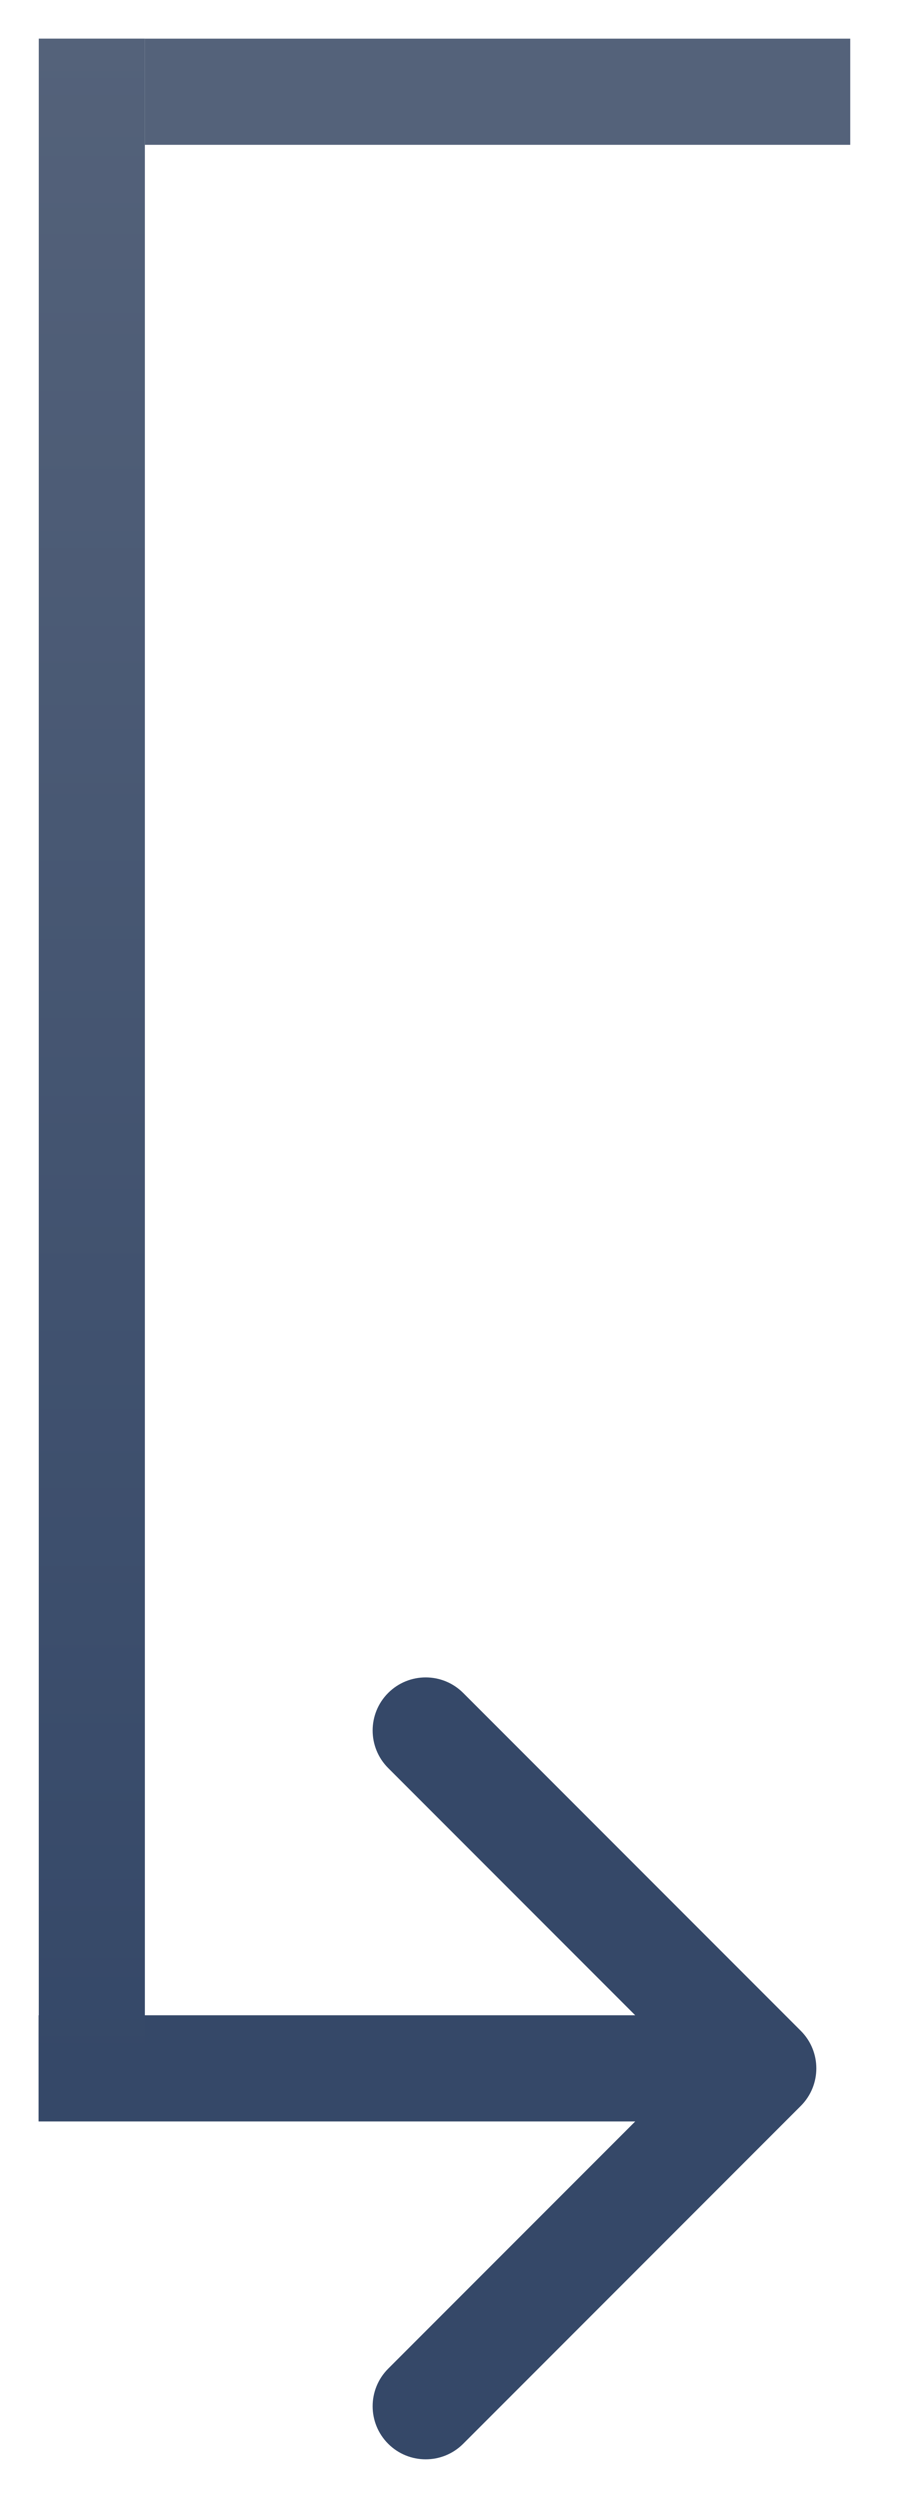 <svg width="93" height="259" viewBox="0 0 93 259" fill="none" xmlns="http://www.w3.org/2000/svg">
<g filter="url(#filter0_d_322_294)">
<path d="M83.025 206.382C85.173 208.53 85.173 212.013 83.025 214.161L48.024 249.162C45.876 251.31 42.393 251.31 40.245 249.162C38.098 247.014 38.098 243.532 40.245 241.384L71.358 210.271L40.245 179.159C38.098 177.011 38.098 173.528 40.245 171.381C42.393 169.233 45.876 169.233 48.024 171.381L83.025 206.382ZM4 204.771L79.136 204.771L79.136 215.771L4 215.771L4 204.771Z" fill="#354868"/>
<line y1="-5.5" x2="73.133" y2="-5.5" transform="matrix(-1 0 0 1 88.152 11.004)" stroke="#54627A" stroke-width="11"/>
<line y1="-5.5" x2="211" y2="-5.5" transform="matrix(0 1 1 0 15.02 0)" stroke="url(#paint0_linear_322_294)" stroke-width="11"/>
</g>
<defs>
<filter id="filter0_d_322_294" x="0" y="0" width="92.152" height="258.773" filterUnits="userSpaceOnUse" color-interpolation-filters="sRGB">
<feFlood flood-opacity="0" result="BackgroundImageFix"/>
<feColorMatrix in="SourceAlpha" type="matrix" values="0 0 0 0 0 0 0 0 0 0 0 0 0 0 0 0 0 0 127 0" result="hardAlpha"/>
<feOffset dy="4"/>
<feGaussianBlur stdDeviation="2"/>
<feComposite in2="hardAlpha" operator="out"/>
<feColorMatrix type="matrix" values="0 0 0 0 0 0 0 0 0 0 0 0 0 0 0 0 0 0 0.25 0"/>
<feBlend mode="normal" in2="BackgroundImageFix" result="effect1_dropShadow_322_294"/>
<feBlend mode="normal" in="SourceGraphic" in2="effect1_dropShadow_322_294" result="shape"/>
</filter>
<linearGradient id="paint0_linear_322_294" x1="0" y1="0.5" x2="211" y2="0.5" gradientUnits="userSpaceOnUse">
<stop stop-color="#54627A"/>
<stop offset="1" stop-color="#354868"/>
</linearGradient>
</defs>
</svg>

